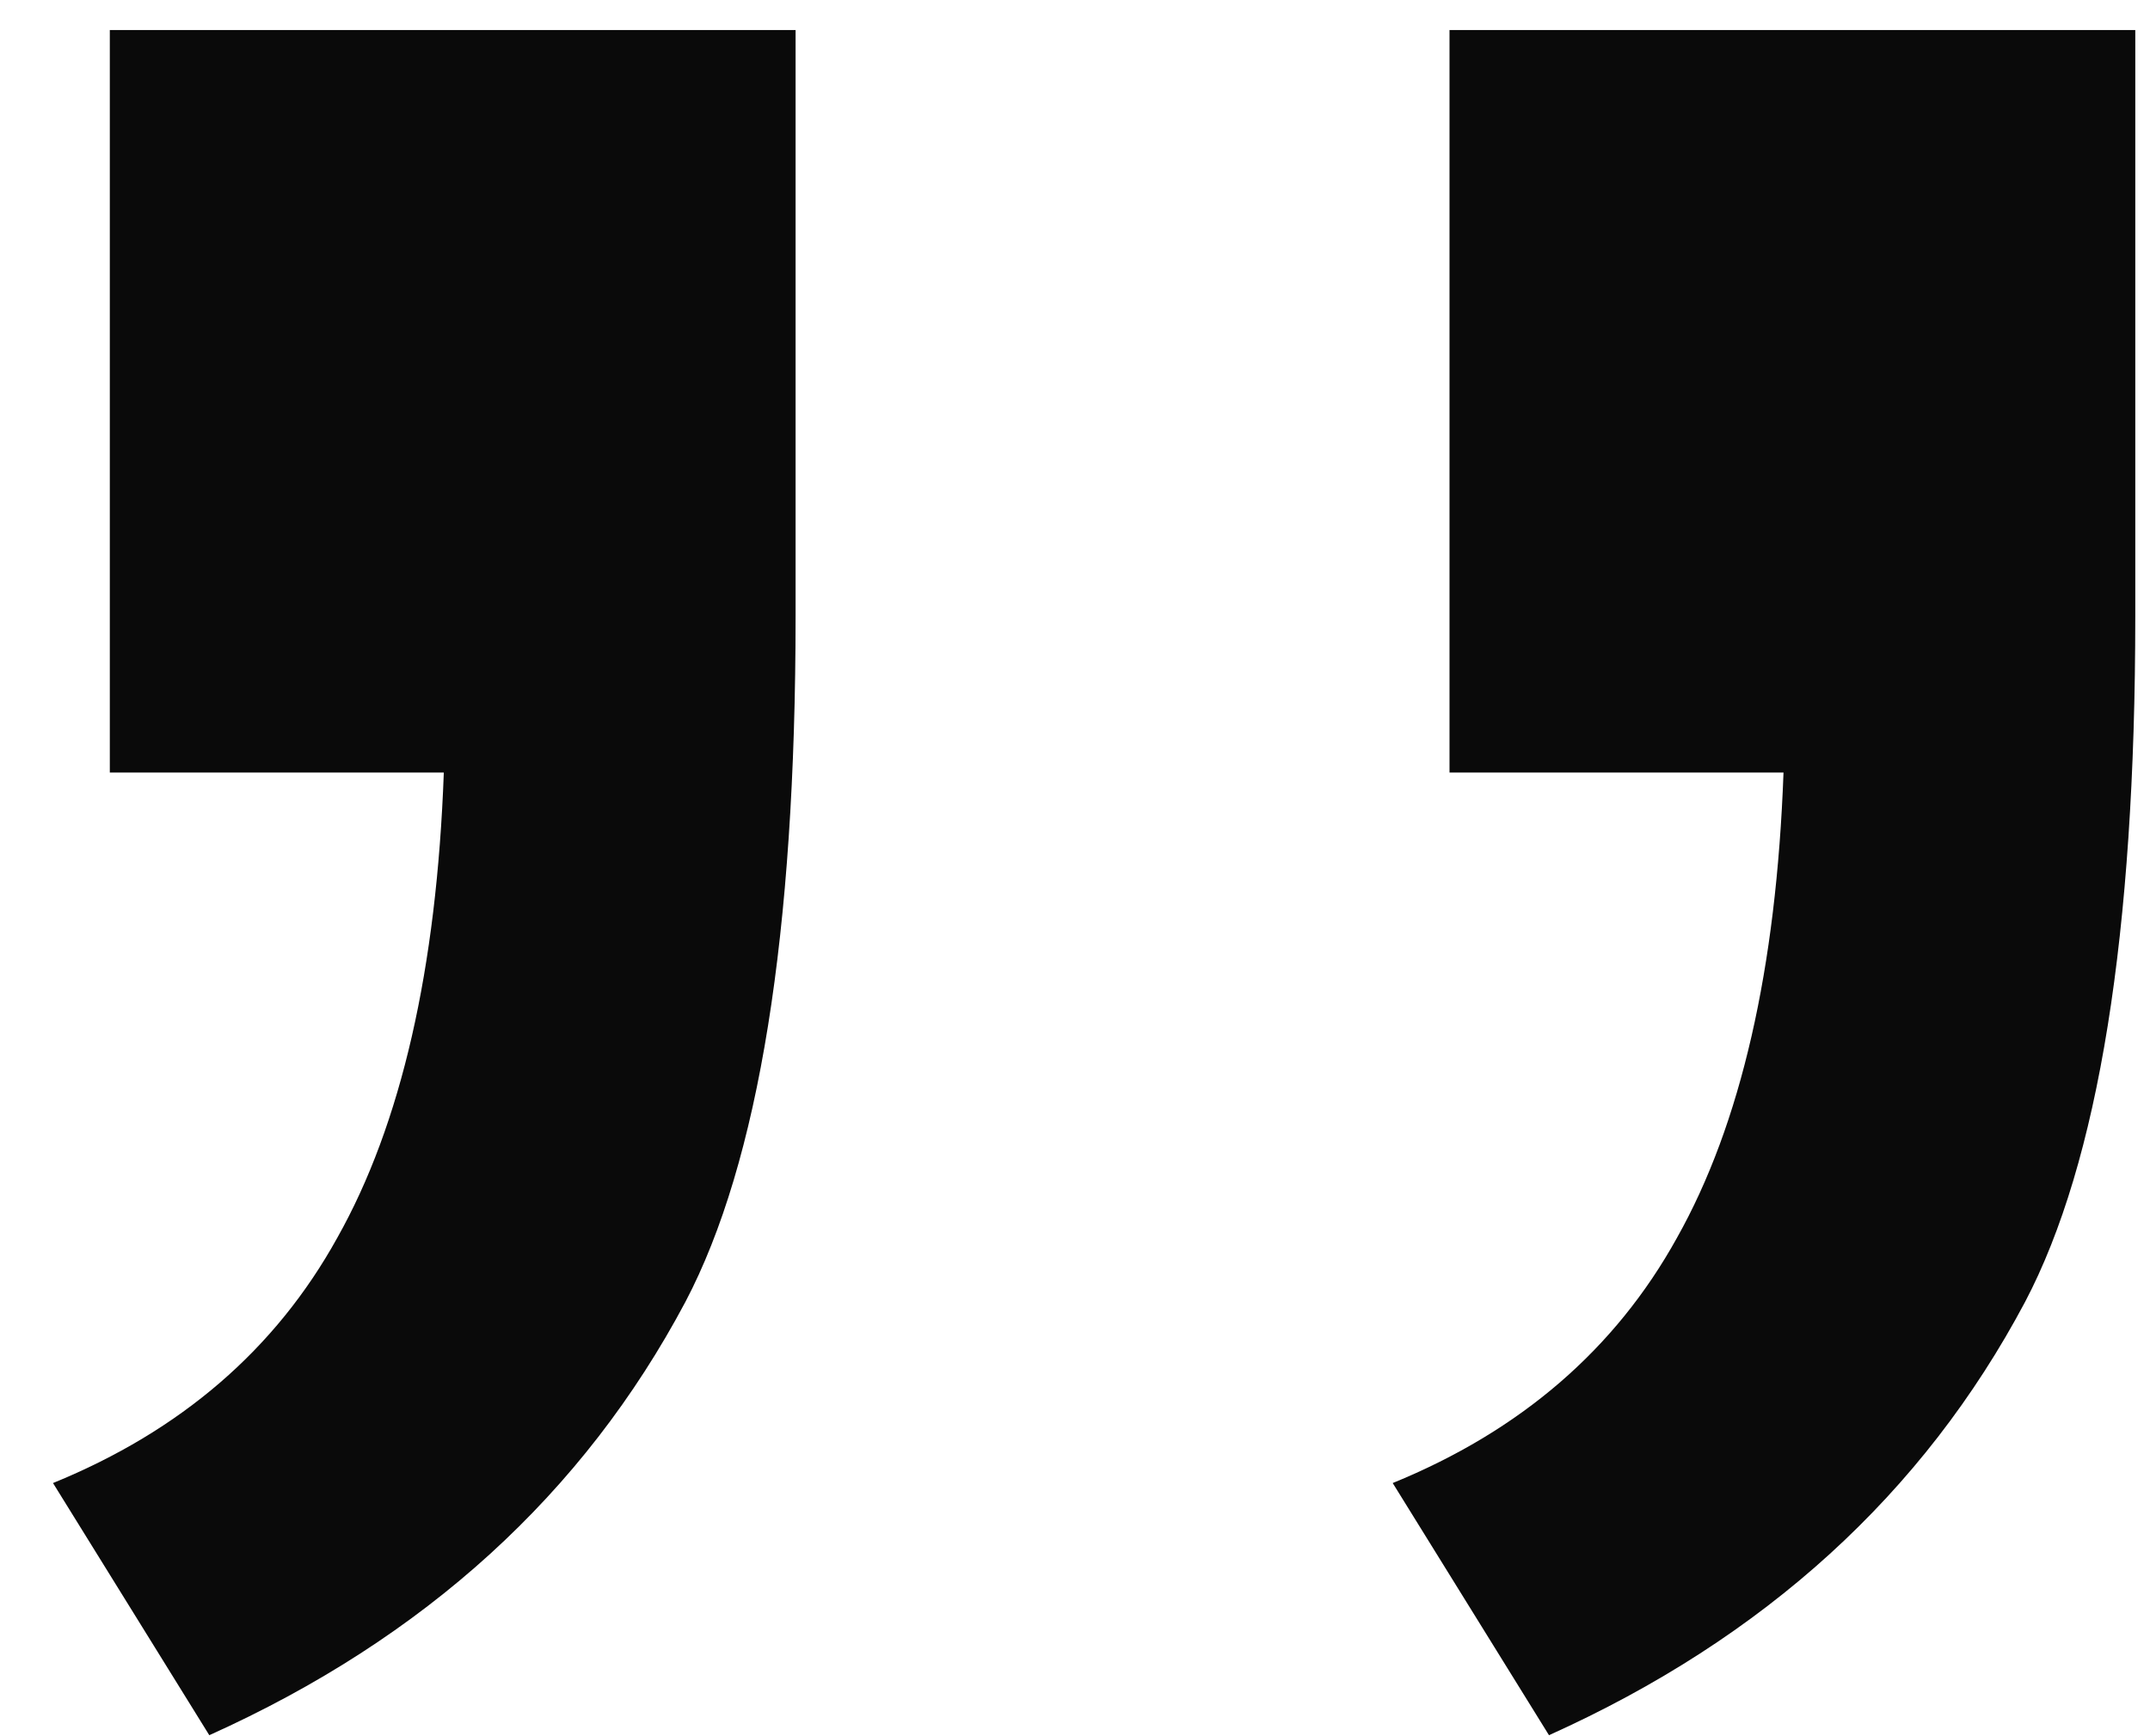 <svg width="26" height="21" viewBox="0 0 26 21" fill="none" xmlns="http://www.w3.org/2000/svg">
<path d="M1.328 9.344V0.363H9.621V7.453C9.621 11.292 9.177 14.056 8.289 15.746C7.057 18.066 5.138 19.814 2.531 20.988L0.641 17.938C2.188 17.307 3.333 16.319 4.078 14.973C4.852 13.598 5.281 11.721 5.367 9.344H1.328ZM17.529 9.344V0.363H25.822V7.453C25.822 11.292 25.378 14.056 24.49 15.746C23.258 18.066 21.339 19.814 18.732 20.988L16.842 17.938C18.388 17.307 19.534 16.319 20.279 14.973C21.052 13.598 21.482 11.721 21.568 9.344H17.529Z" fill="#0A0A0A"/>
</svg>
